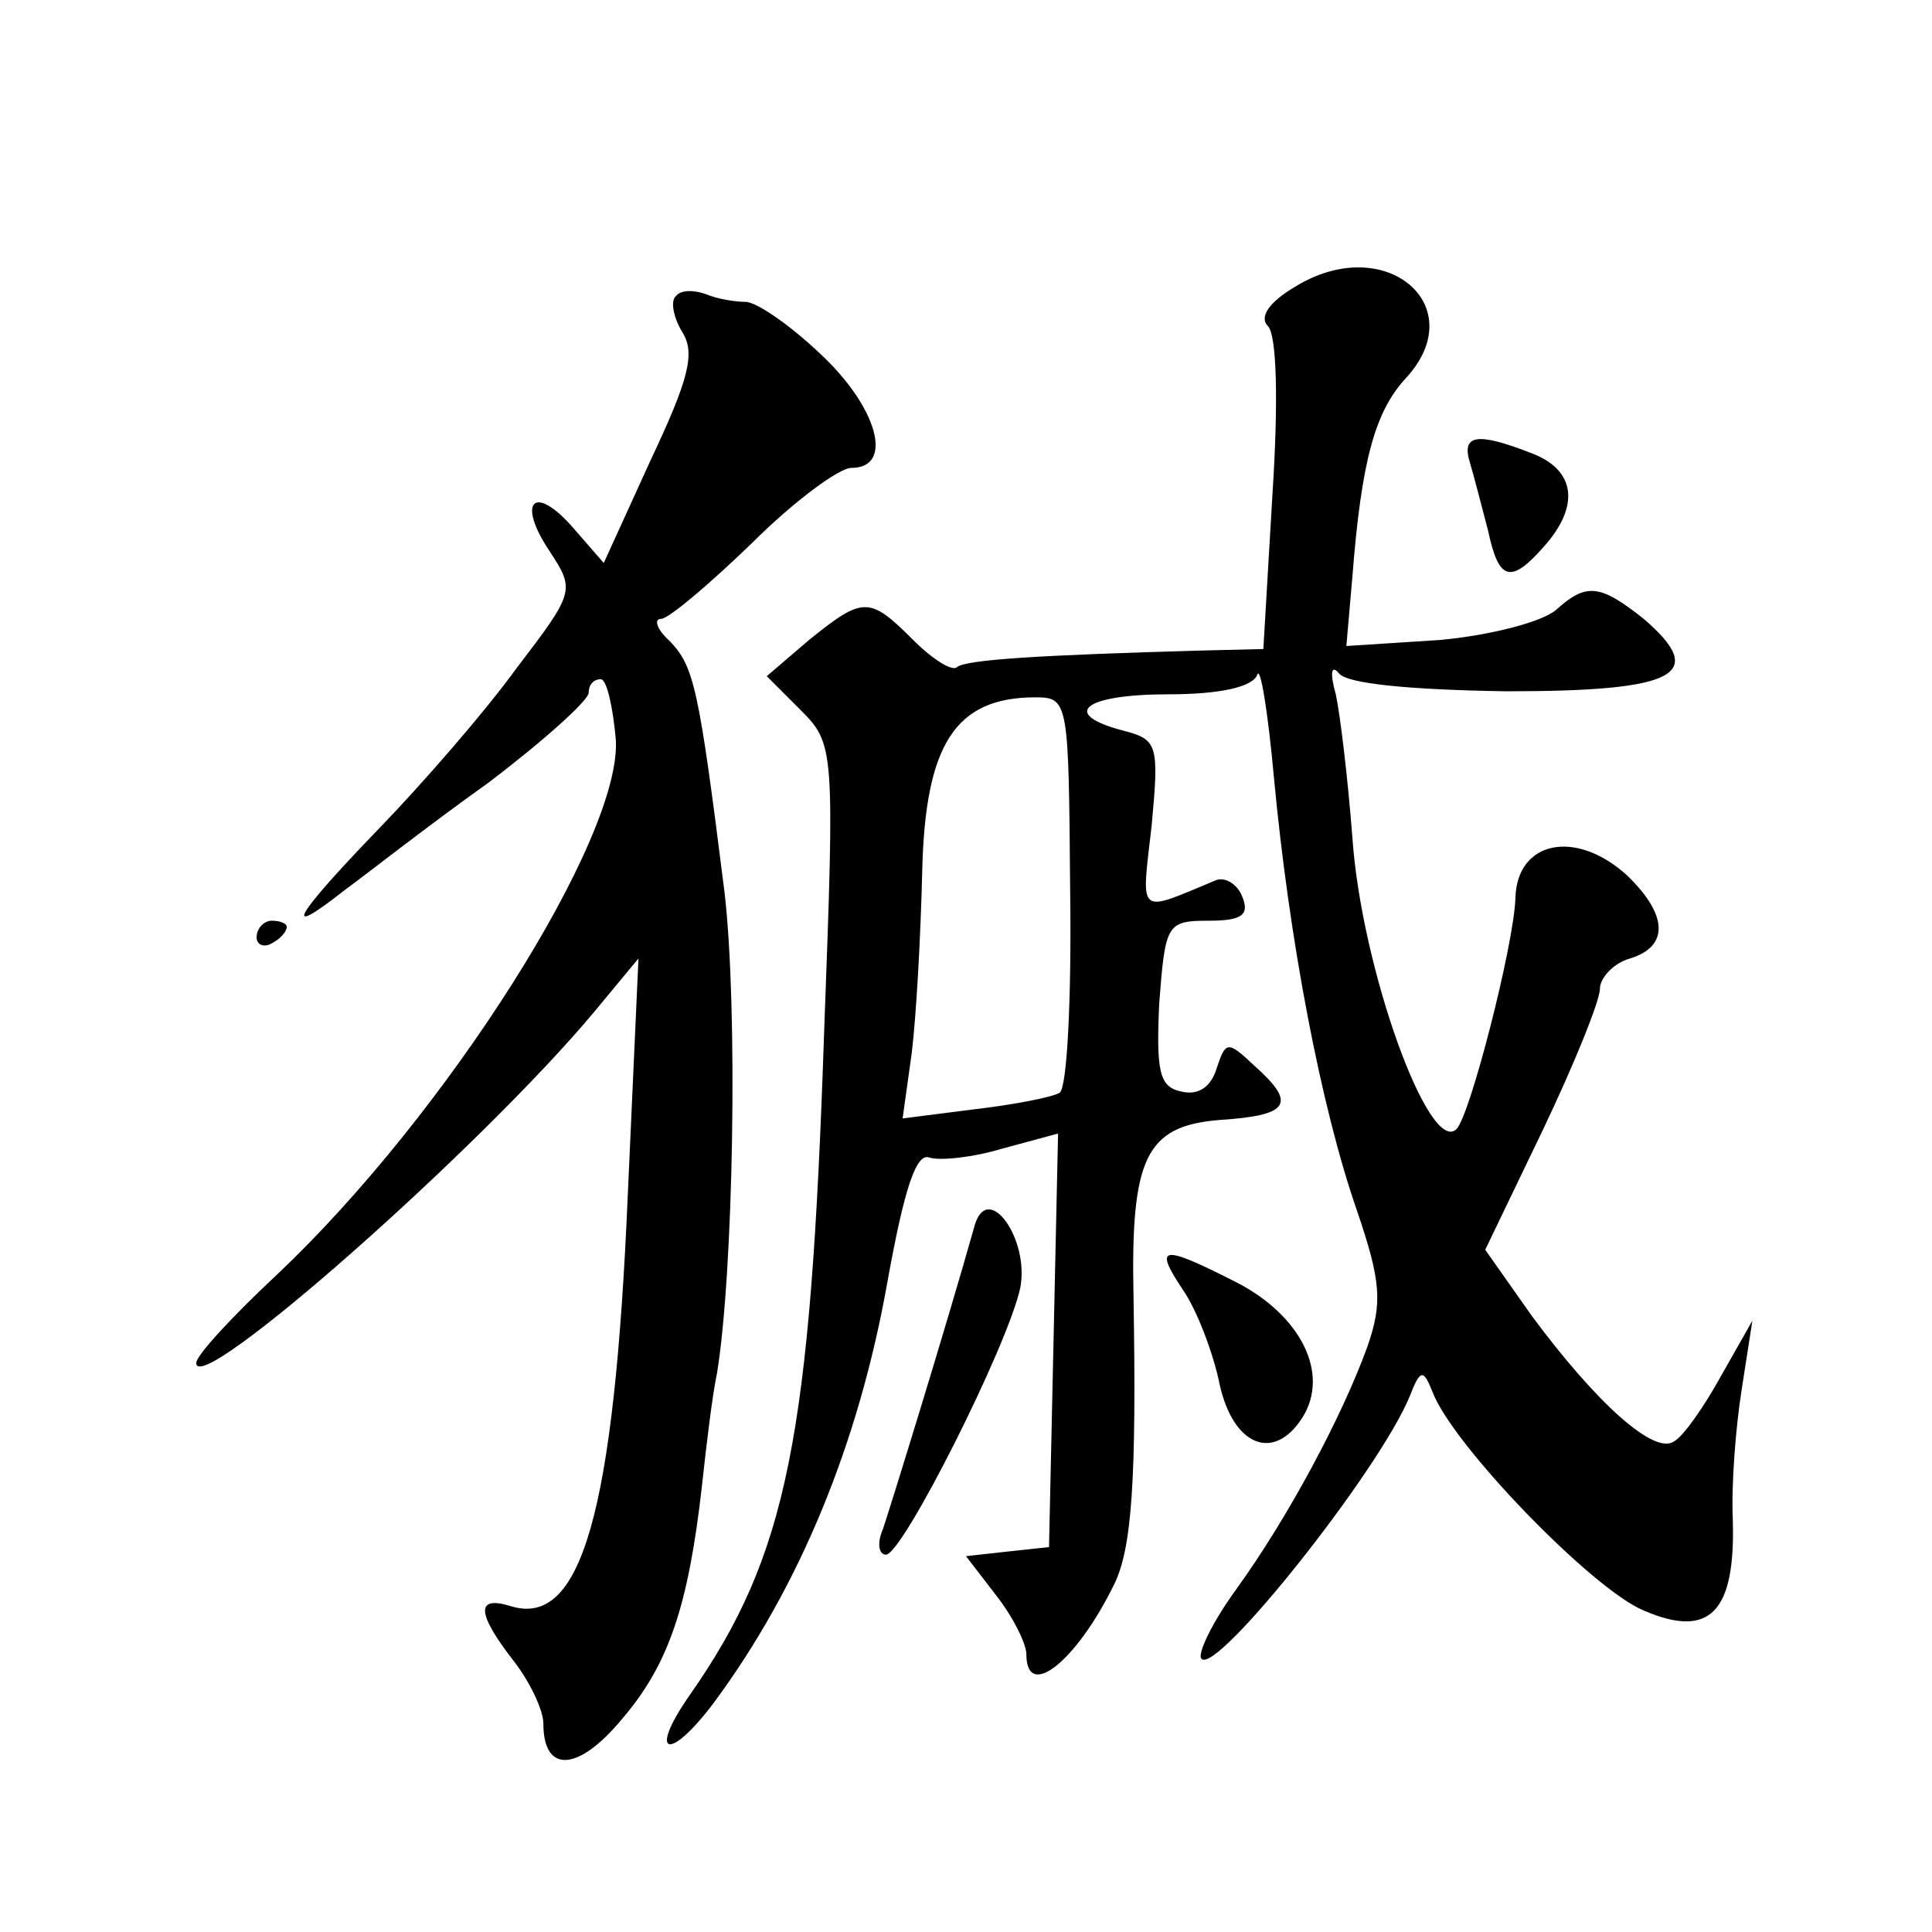 <?xml version="1.0" standalone="no"?>
<!DOCTYPE svg PUBLIC "-//W3C//DTD SVG 20010904//EN"
 "http://www.w3.org/TR/2001/REC-SVG-20010904/DTD/svg10.dtd">
<svg version="1.0" xmlns="http://www.w3.org/2000/svg"
 width="128pt" height="128pt" viewBox="0 0 128 128"
 preserveAspectRatio="xMidYMid meet">
<g transform="translate(0,128) scale(0.1,-0.1)"
fill="#0" stroke="none">
<path d="M858 1090 c-17 -10 -24 -20 -18 -26 6 -6 7 -51 3 -112 l-6 -102 -41 -1
c-107 -3 -156 -6 -162 -11 -3 -3 -16 5 -29 18 -29 29 -33 29 -69 0 l-28 -24 22
-22 c23 -23 23 -25 16 -214 -9 -268 -24 -346 -89 -439 -28 -40 -14 -45 16 -5 57
77 96 172 115 279 11 61 19 86 28 82 7 -2 28 0 48 6 l37 10 -3 -137 -3 -137 -28
-3 -27 -3 20 -26 c11 -14 20 -32 20 -39 0 -31 33 -5 58 46 12 24 15 70 13 190 -2
93 8 114 57 118 47 3 51 11 23 36 -18 17 -19 16 -25 -2 -4 -13 -13 -18 -24 -15
-14 3 -16 14 -14 58 4 53 5 55 33 55 22 0 27 4 22 16 -3 8 -11 13 -17 11 -53 -22
-50 -25 -43 36 5 54 4 57 -19 63 -42 11 -26 24 30 24 35 0 56 5 59 13 2 6 7 -24
11 -68 10 -107 31 -218 55 -287 16 -47 17 -61 7 -90 -17 -47 -53 -114 -87 -161
-16 -22 -26 -43 -23 -46 10 -11 118 125 138 174 7 18 9 18 15 3 13 -35 106 -131
140 -145 44 -19 61 -1 59 61 -1 23 2 61 6 86 l7 45 -21 -37 c-11 -20 -25 -40 -31
-43 -13 -9 -51 25 -94 83 l-31 44 38 79 c21 44 38 86 38 94 0 7 9 17 20 20 26 8
25 29 -2 55 -34 31 -73 23 -74 -15 -1 -31 -30 -144 -39 -153 -18 -18 -63 106 -69
193 -3 39 -8 81 -11 95 -4 14 -3 20 2 14 5 -7 47 -11 111 -12 113 0 134 11 91 48
-29 23 -38 24 -58 6 -9 -8 -44 -17 -77 -20 l-62 -4 4 46 c6 77 15 109 35 131 45
48 -13 98 -73 61z m-149 -400 c1 -71 -2 -131 -7 -134 -5 -3 -31 -8 -57 -11 l-47
-6 6 43 c3 24 6 78 7 121 2 84 22 115 75 115 22 0 22 -3 23 -128z M448 1084 c-4
-3 -2 -14 4 -24 9 -14 4 -32 -21 -85 l-31 -68 -20 23 c-26 30 -38 18 -16 -15 17
-26 17 -27 -22 -78 -21 -29 -62 -76 -90 -105 -58 -60 -66 -75 -24 -42 15 11 57
44 95 71 37 28 67 55 67 60 0 5 3 9 8 9 4 0 8 -18 10 -40 4 -65 -112 -248 -224
-354 -30 -28 -54 -54 -54 -59 0 -24 189 143 264 233 l29 35 -7 -155 c-9 -213 -31
-289 -78 -274 -23 7 -22 -5 2 -36 11 -14 20 -33 20 -42 0 -33 23 -32 52 3 31 36
44 75 53 154 3 28 7 61 10 75 11 67 14 242 5 319 -17 135 -20 149 -36 166 -9 8
-11 15 -6 15 5 0 32 23 60 50 28 28 58 50 66 50 29 0 17 41 -21 76 -20 19 -42 34
-49 34 -7 0 -19 2 -26 5 -8 3 -17 3 -20 -1z M974 973 c3 -10 8 -30 12 -45 7 -33
15 -35 37 -10 24 27 21 51 -9 62 -36 14 -46 12 -40 -7z M170 659 c0 -5 5 -7 10
-4 6 3 10 8 10 11 0 2 -4 4 -10 4 -5 0 -10 -5 -10 -11z M646 469 c-20 -71 -56 -187
-61 -202 -4 -9 -3 -17 2 -17 11 0 81 139 89 177 6 32 -21 70 -30 42z M784 425 c9
-13 20 -42 24 -62 9 -41 36 -52 55 -22 18 29 -1 67 -43 89 -51 26 -56 25 -36 -5z"/>
</g>
</svg>
